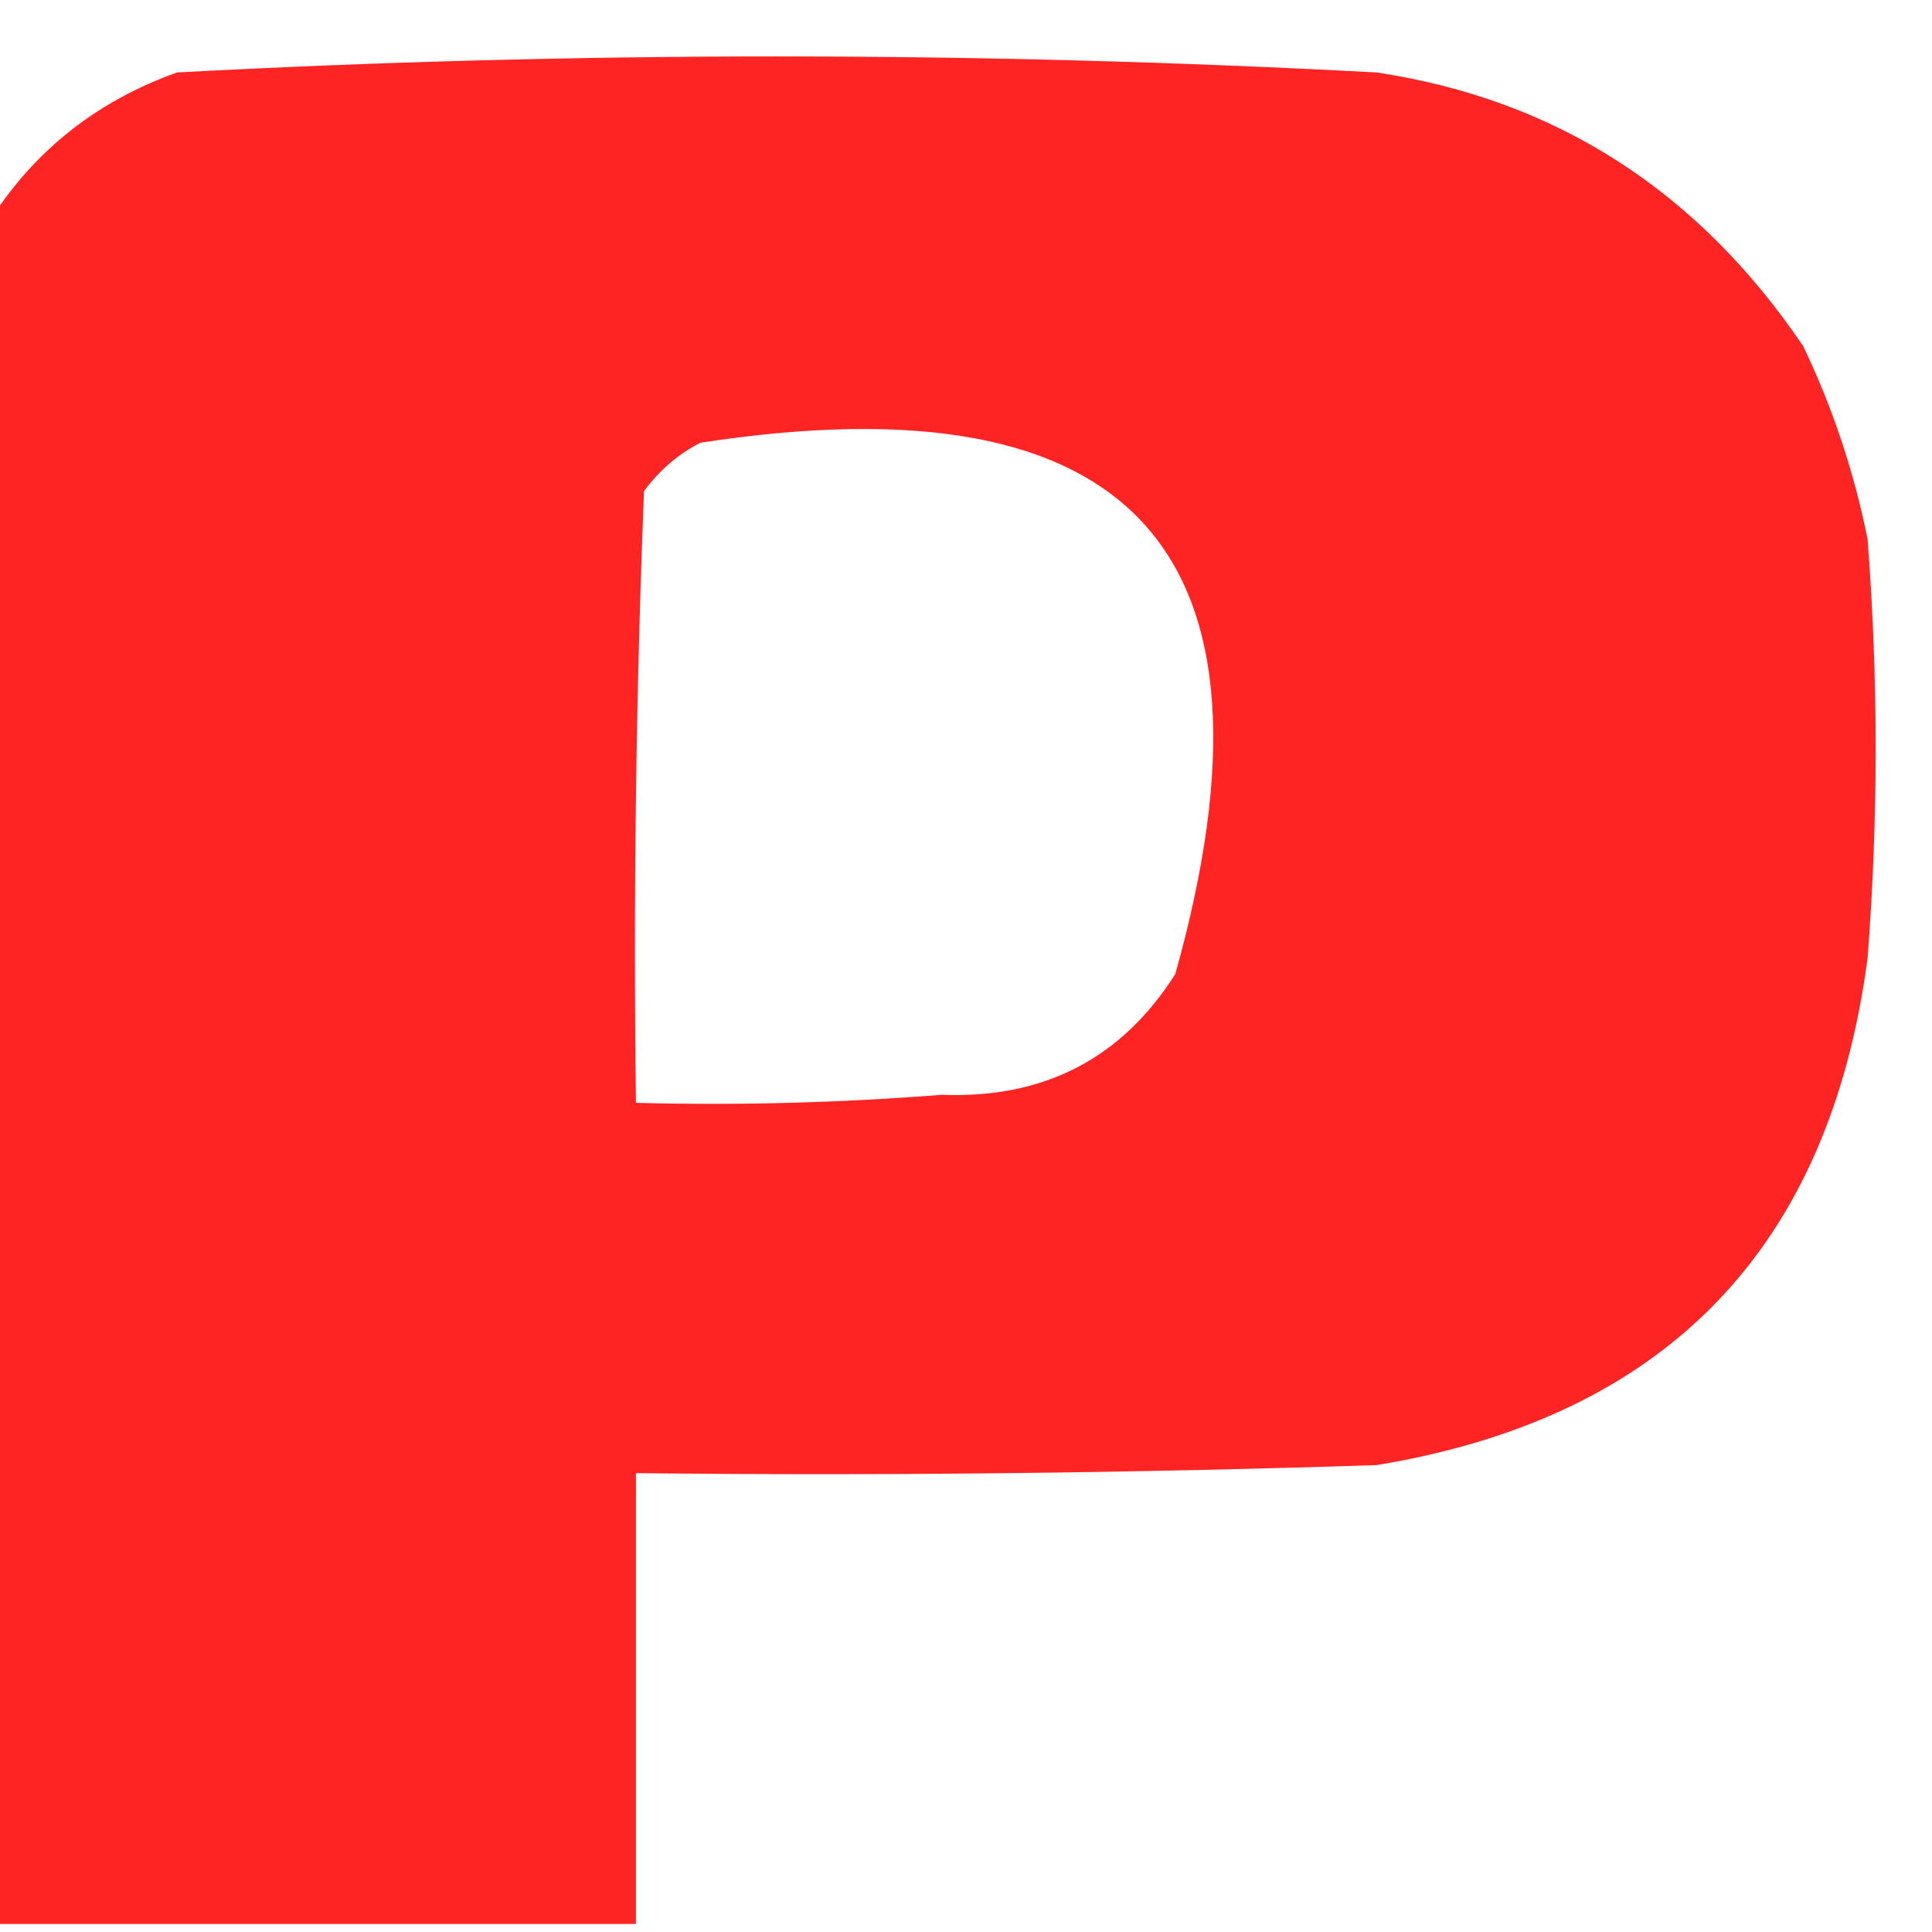 <?xml version="1.0" encoding="UTF-8"?> <svg xmlns="http://www.w3.org/2000/svg" xmlns:xlink="http://www.w3.org/1999/xlink" version="1.1" width="120px" height="120px" style="shape-rendering:geometricPrecision; text-rendering:geometricPrecision; image-rendering:optimizeQuality; fill-rule:evenodd; clip-rule:evenodd"><g><path style="opacity:0.975" fill="#fe1f1e" d="M 39.5,119.5 C 26.167,119.5 12.833,119.5 -0.5,119.5C -0.5,84.167 -0.5,48.833 -0.5,13.5C 2.261,9.251 6.095,6.251 11,4.5C 35.804,3.174 60.637,3.174 85.5,4.5C 96.633,6.173 105.466,11.84 112,21.5C 113.832,25.321 115.166,29.321 116,33.5C 116.667,42.167 116.667,50.833 116,59.5C 113.621,77.545 103.455,88.045 85.5,91C 70.17,91.5 54.837,91.667 39.5,91.5C 39.5,100.833 39.5,110.167 39.5,119.5 Z M 43.5,27.5 C 70.515,23.343 80.348,34.343 73,60.5C 69.67,65.749 64.837,68.249 58.5,68C 52.175,68.499 45.842,68.666 39.5,68.5C 39.333,55.829 39.5,43.162 40,30.5C 40.985,29.186 42.152,28.186 43.5,27.5 Z"></path></g></svg> 